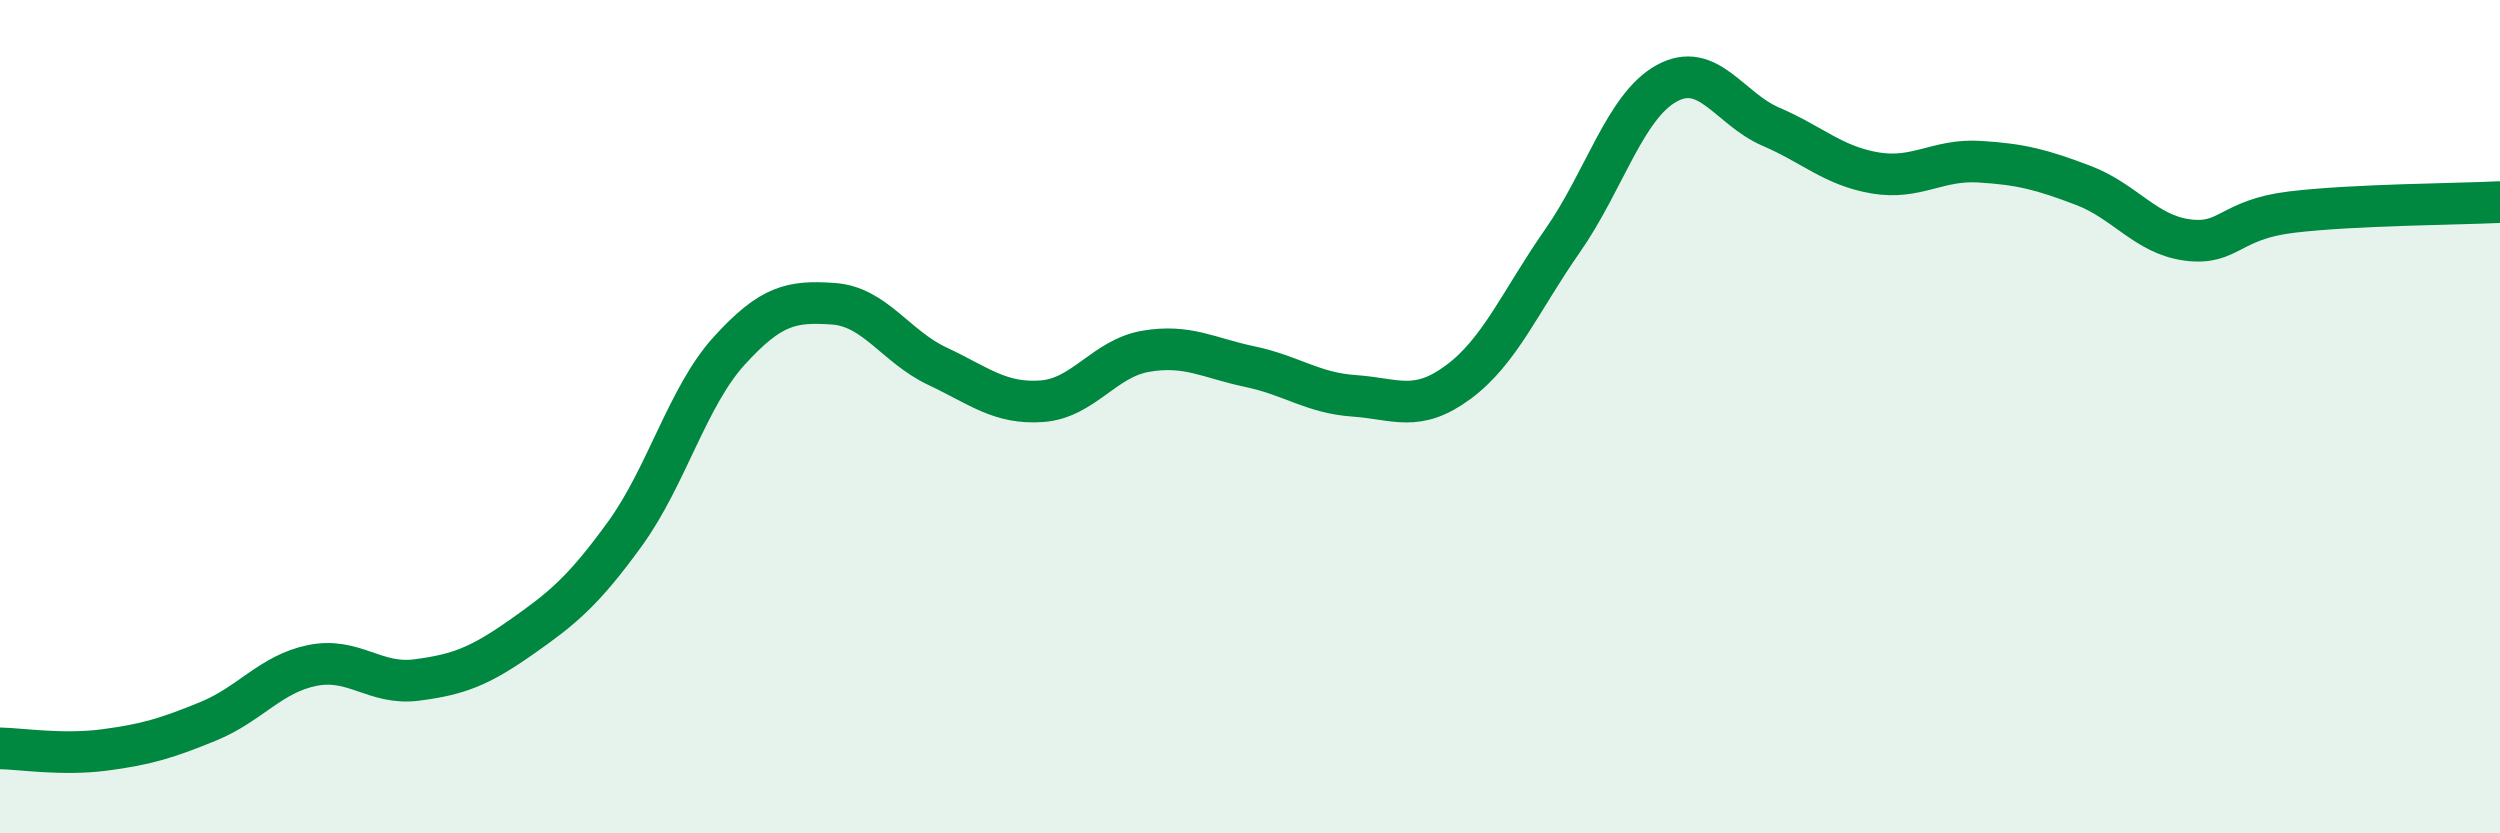 
    <svg width="60" height="20" viewBox="0 0 60 20" xmlns="http://www.w3.org/2000/svg">
      <path
        d="M 0,17.96 C 0.5,17.97 1.5,18.13 2.5,18 C 3.5,17.87 4,17.72 5,17.31 C 6,16.9 6.5,16.17 7.5,15.97 C 8.5,15.77 9,16.45 10,16.32 C 11,16.19 11.5,16 12.5,15.3 C 13.5,14.6 14,14.19 15,12.81 C 16,11.43 16.5,9.52 17.5,8.42 C 18.5,7.32 19,7.22 20,7.29 C 21,7.36 21.5,8.32 22.5,8.79 C 23.5,9.26 24,9.7 25,9.63 C 26,9.56 26.5,8.6 27.5,8.43 C 28.5,8.26 29,8.59 30,8.8 C 31,9.01 31.5,9.43 32.5,9.5 C 33.5,9.57 34,9.91 35,9.17 C 36,8.43 36.5,7.21 37.5,5.78 C 38.5,4.35 39,2.55 40,2 C 41,1.45 41.5,2.61 42.5,3.04 C 43.5,3.47 44,3.98 45,4.15 C 46,4.32 46.5,3.82 47.5,3.88 C 48.5,3.94 49,4.07 50,4.45 C 51,4.83 51.5,5.63 52.5,5.76 C 53.5,5.89 53.5,5.27 55,5.09 C 56.5,4.91 59,4.9 60,4.85L60 20L0 20Z"
        fill="#008740"
        opacity="0.1"
        stroke-linecap="round"
        stroke-linejoin="round"
      />
      <path
        d="M 0,17.96 C 0.5,17.97 1.5,18.13 2.5,18 C 3.5,17.87 4,17.72 5,17.31 C 6,16.9 6.5,16.17 7.5,15.97 C 8.5,15.77 9,16.45 10,16.32 C 11,16.19 11.5,16 12.5,15.3 C 13.5,14.6 14,14.19 15,12.81 C 16,11.43 16.5,9.52 17.5,8.42 C 18.5,7.32 19,7.22 20,7.29 C 21,7.36 21.5,8.32 22.5,8.79 C 23.5,9.26 24,9.7 25,9.63 C 26,9.56 26.5,8.6 27.5,8.43 C 28.5,8.26 29,8.59 30,8.8 C 31,9.01 31.5,9.43 32.5,9.5 C 33.5,9.57 34,9.91 35,9.17 C 36,8.43 36.5,7.21 37.5,5.78 C 38.5,4.35 39,2.55 40,2 C 41,1.45 41.5,2.61 42.5,3.04 C 43.5,3.47 44,3.98 45,4.15 C 46,4.32 46.5,3.82 47.5,3.88 C 48.5,3.94 49,4.07 50,4.45 C 51,4.83 51.5,5.63 52.5,5.76 C 53.5,5.89 53.5,5.27 55,5.09 C 56.5,4.91 59,4.9 60,4.85"
        stroke="#008740"
        stroke-width="1"
        fill="none"
        stroke-linecap="round"
        stroke-linejoin="round"
      />
    </svg>
  